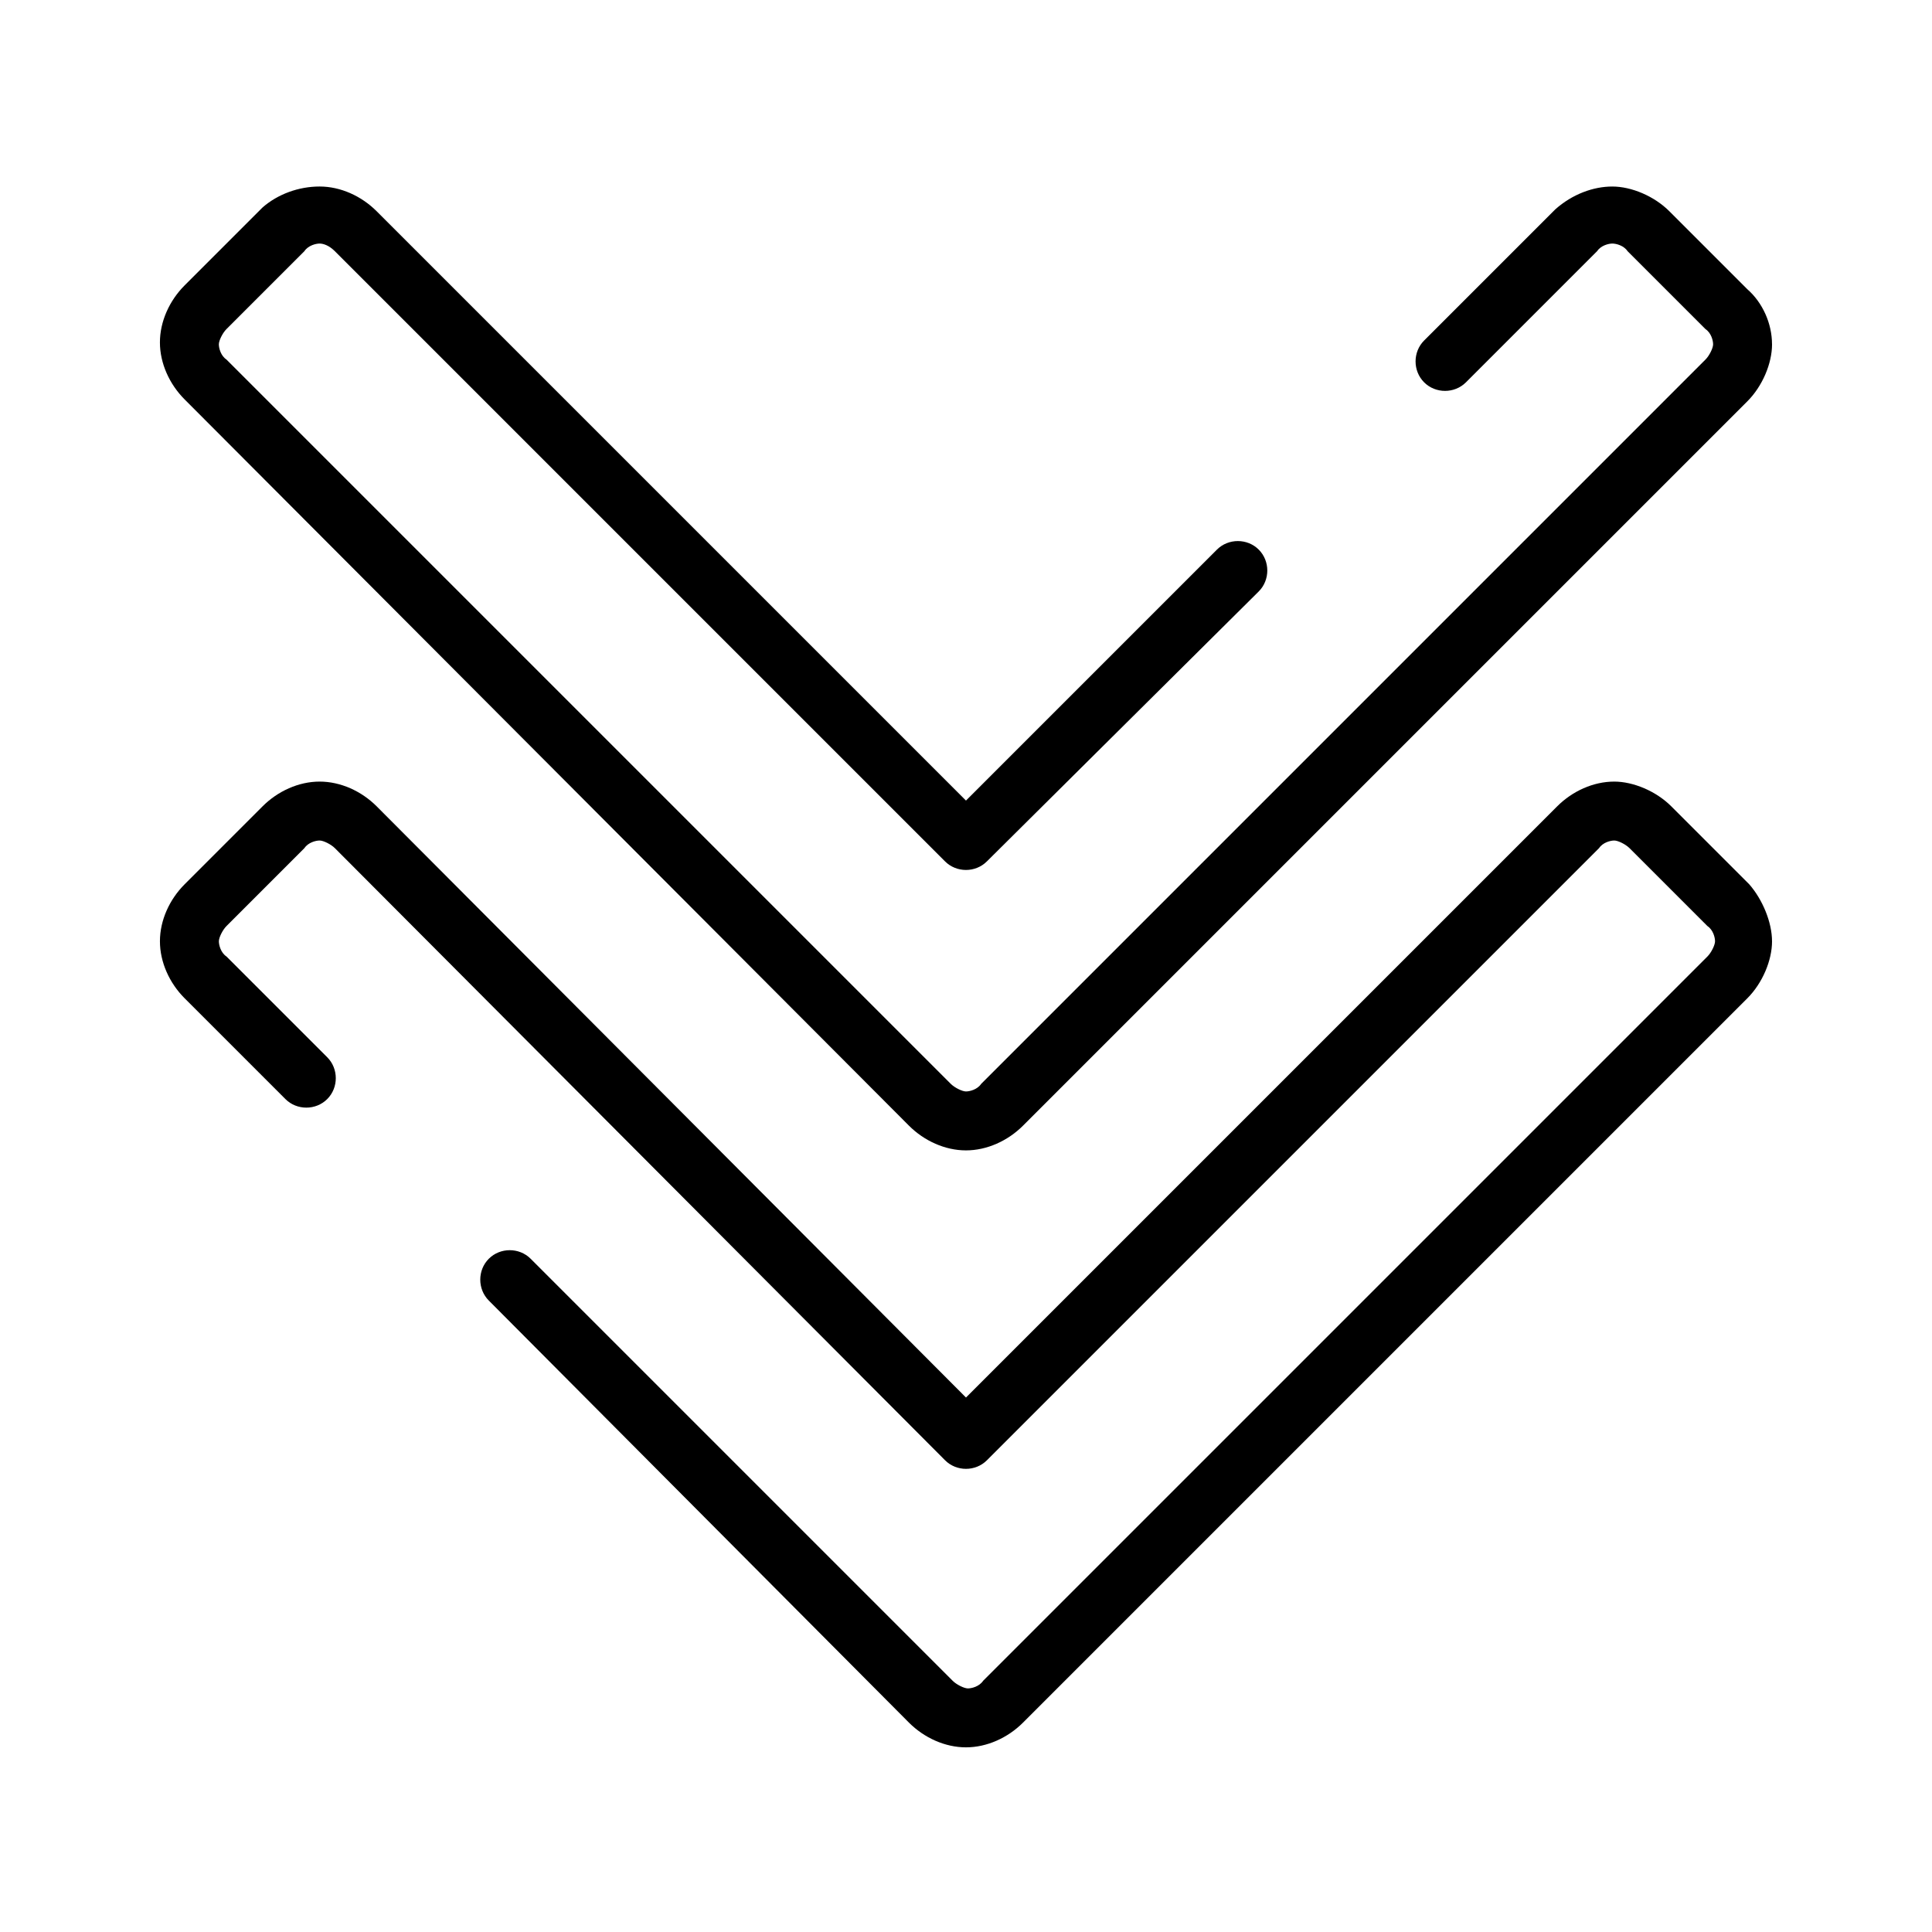 <?xml version="1.0" encoding="UTF-8"?>
<!-- Uploaded to: SVG Repo, www.svgrepo.com, Generator: SVG Repo Mixer Tools -->
<svg fill="#000000" width="800px" height="800px" version="1.1" viewBox="144 144 512 512" xmlns="http://www.w3.org/2000/svg">
 <g>
  <path d="m613.61 393.45c0 5.039-2.519 11.082-6.551 15.113l-191.95 191.95c-4.031 4.031-9.574 6.551-15.113 6.551-5.543 0-11.082-2.519-15.113-6.551l-111.34-111.85c-3.023-3.023-3.023-8.062 0-11.082 3.023-3.023 8.062-3.023 11.082 0l111.85 111.85c1.008 1.008 3.023 2.016 4.031 2.016 1.008 0 3.023-0.504 4.031-2.016l191.95-191.95c1.008-1.008 2.016-3.023 2.016-4.031 0-1.008-0.504-3.023-2.016-4.031l-20.656-20.656c-1.008-1.008-3.023-2.016-4.031-2.016-1.008 0-3.023 0.504-4.031 2.016l-162.23 162.23c-3.023 3.023-8.062 3.023-11.082 0l-161.72-162.23c-1.008-1.008-3.023-2.016-4.031-2.016s-3.023 0.504-4.031 2.016l-20.656 20.656c-1.008 1.008-2.016 3.023-2.016 4.031 0 1.008 0.504 3.023 2.016 4.031l26.703 26.703c3.023 3.023 3.023 8.062 0 11.082-3.023 3.023-8.062 3.023-11.082 0l-26.703-26.703c-4.031-4.031-6.551-9.574-6.551-15.113 0-5.543 2.519-11.082 6.551-15.113l20.656-20.656c4.031-4.031 9.574-6.551 15.113-6.551 5.543 0 11.082 2.519 15.113 6.551l156.18 156.68 156.68-156.68c4.031-4.031 9.574-6.551 15.113-6.551 5.039 0 11.082 2.519 15.113 6.551l20.656 20.656c3.527 4.027 6.047 10.074 6.047 15.113z"/>
  <path d="m613.61 235.25c0 5.039-2.519 11.082-6.551 15.113l-191.95 191.95c-4.031 4.031-9.574 6.551-15.113 6.551-5.543 0-11.082-2.519-15.113-6.551l-191.95-192.46c-4.031-4.031-6.551-9.574-6.551-15.113 0-5.543 2.519-11.082 6.551-15.113l20.656-20.656c4.031-3.527 9.57-5.543 15.113-5.543s11.082 2.519 15.113 6.551l156.18 156.18 66.504-66.504c3.023-3.023 8.062-3.023 11.082 0 3.023 3.023 3.023 8.062 0 11.082l-72.047 71.543c-3.023 3.023-8.062 3.023-11.082 0l-161.72-161.72c-1.512-1.512-3.023-2.016-4.031-2.016s-3.023 0.504-4.031 2.016l-20.656 20.656c-1.008 1.008-2.016 3.023-2.016 4.031 0 1.008 0.504 3.023 2.016 4.031l191.95 191.95c1.008 1.008 3.023 2.016 4.031 2.016s3.023-0.504 4.031-2.016l191.95-191.95c1.008-1.008 2.016-3.023 2.016-4.031 0-1.008-0.504-3.023-2.016-4.031l-20.656-20.656c-1.012-1.512-3.027-2.016-4.035-2.016-1.008 0-3.023 0.504-4.031 2.016l-34.762 34.762c-3.023 3.023-8.062 3.023-11.082 0-3.023-3.023-3.023-8.062 0-11.082l34.762-34.762c4.535-4.031 10.074-6.047 15.113-6.047 5.039 0 11.082 2.519 15.113 6.551l20.656 20.656c4.031 3.523 6.551 9.066 6.551 14.609z"/>
 </g>
</svg>